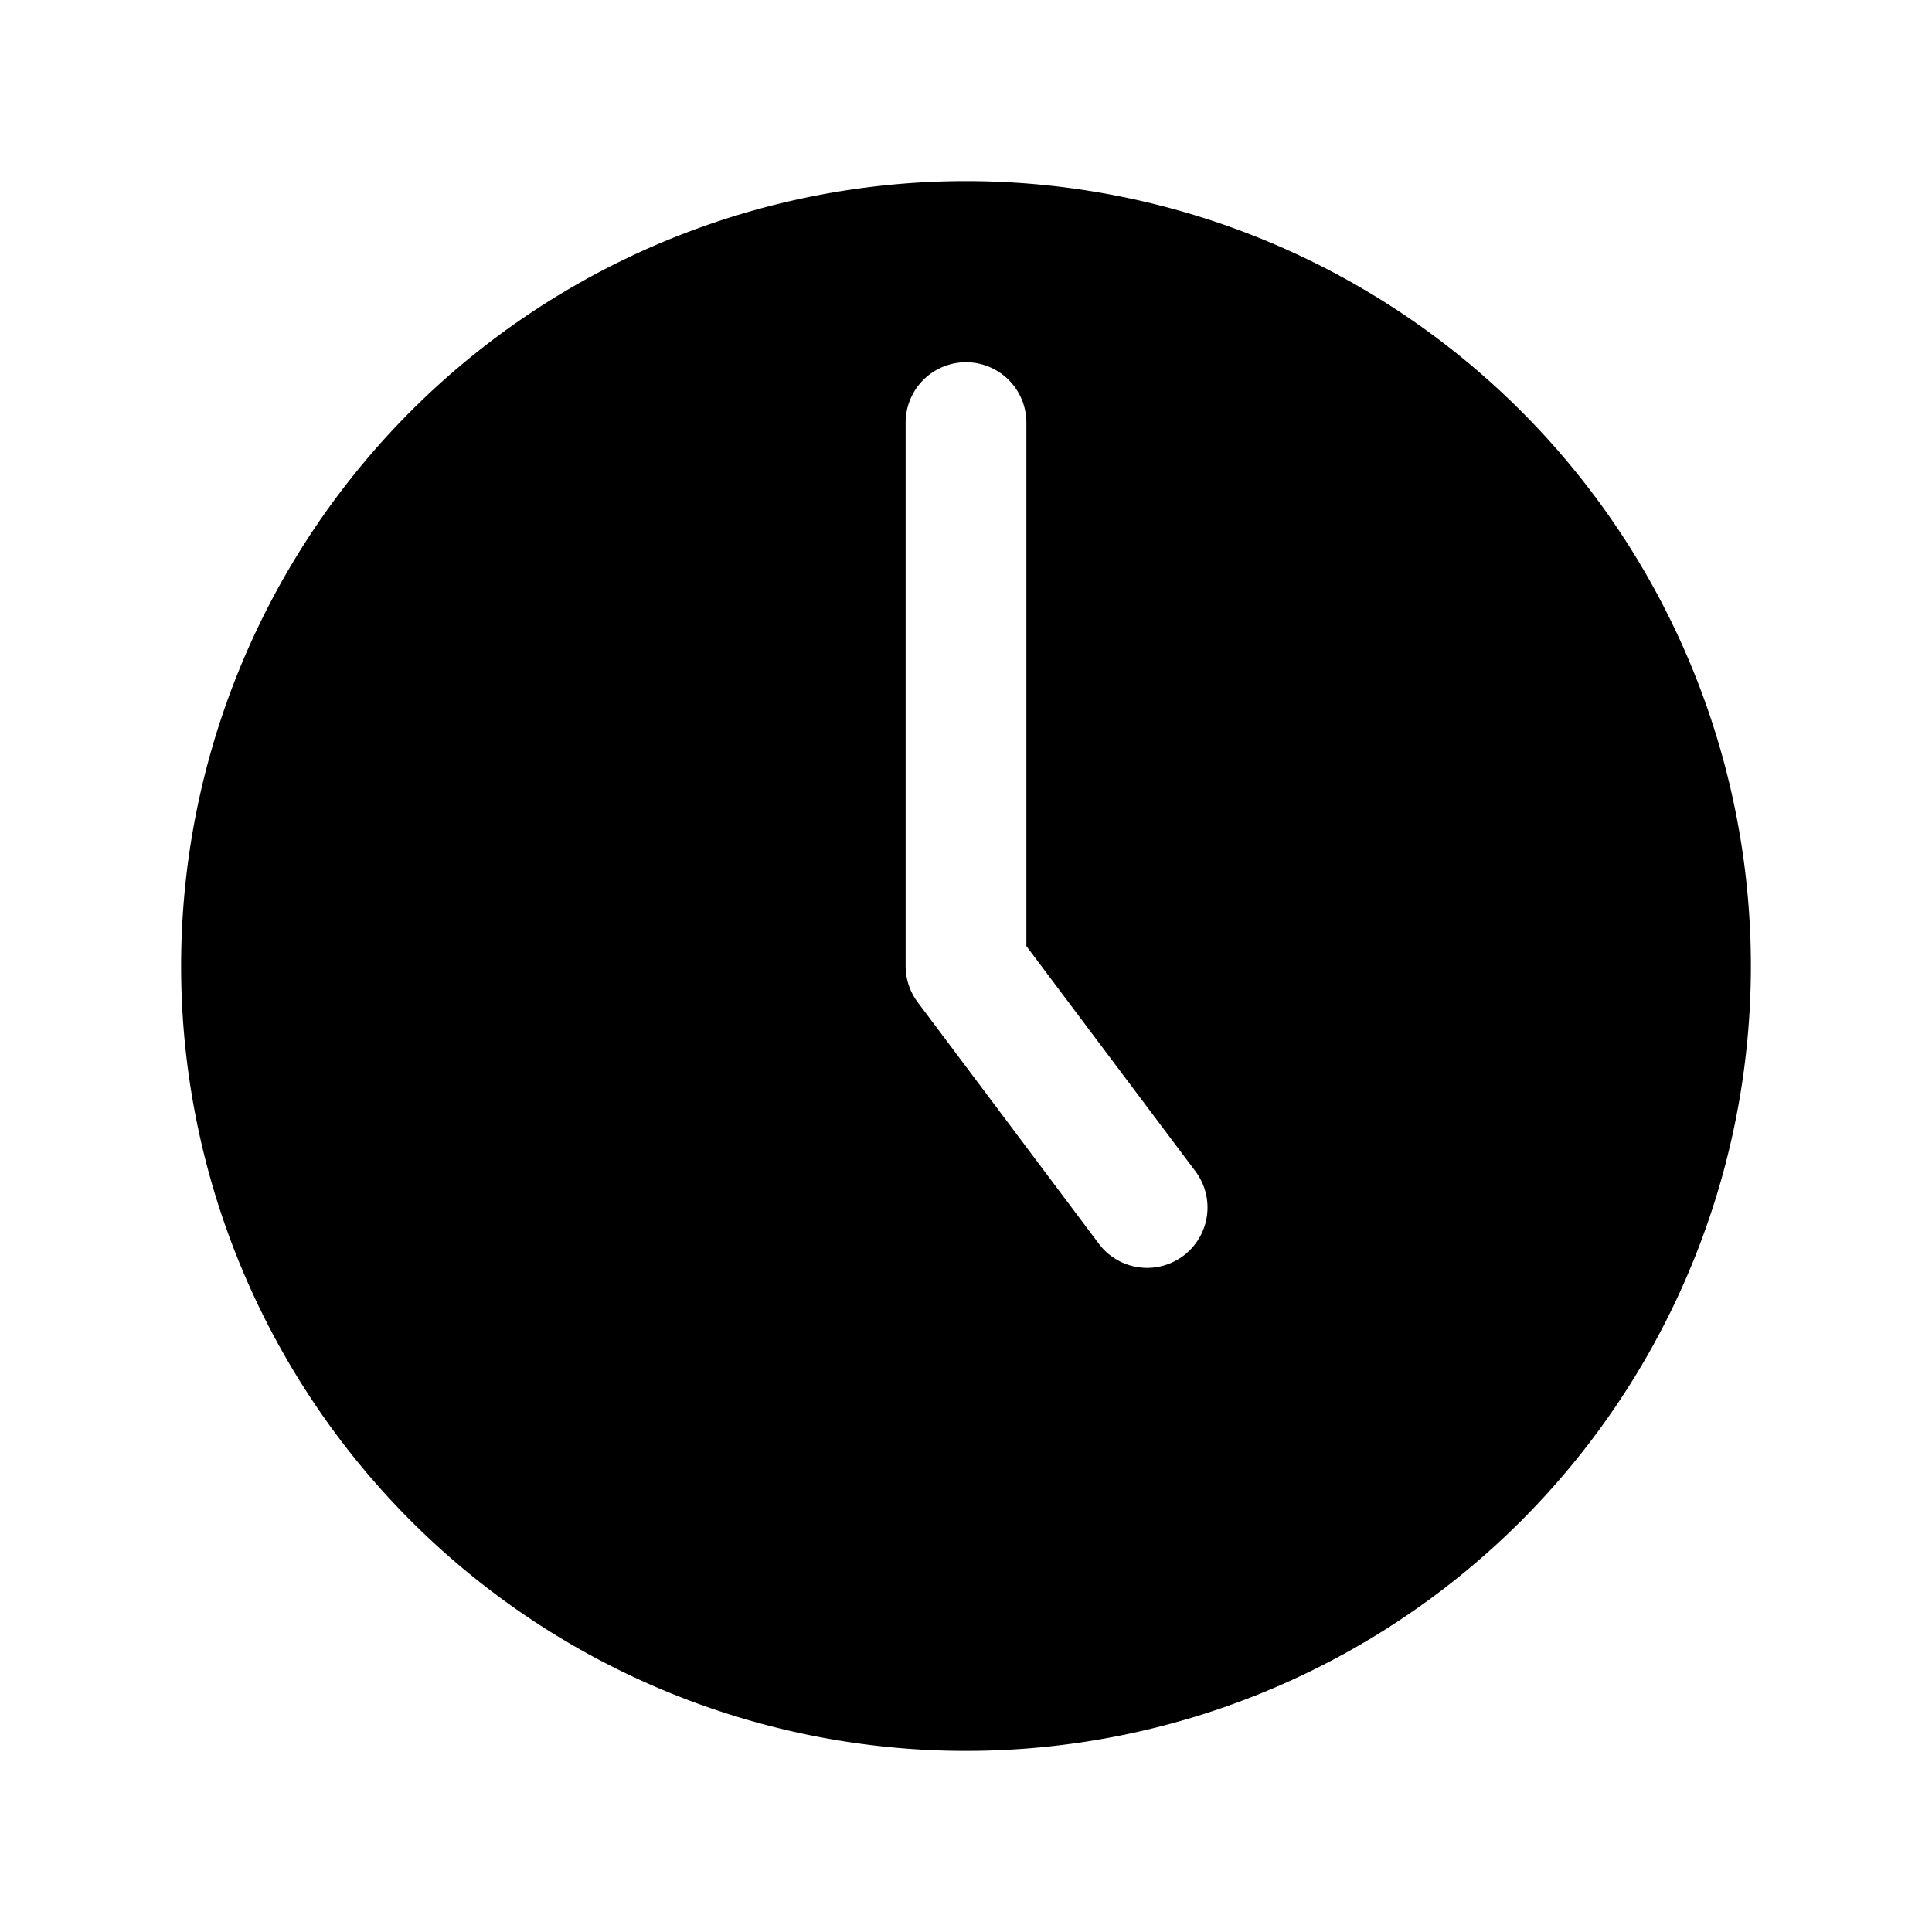 <?xml version="1.0" encoding="UTF-8"?>
<svg xmlns="http://www.w3.org/2000/svg" xmlns:xlink="http://www.w3.org/1999/xlink" version="1.1" width="512" height="512" x="0" y="0" viewBox="0 0 32 32" style="enable-background:new 0 0 512 512" xml:space="preserve">
  <g>
    <path d="M16 3a13 13 0 1 0 13 13A13 13 0 0 0 16 3zm3.6 17.8a1 1 0 0 1-.6.2 1 1 0 0 1-.8-.4l-3-4a1 1 0 0 1-.2-.6V7a1 1 0 0 1 2 0v8.67l2.8 3.73a1 1 0 0 1-.2 1.4z" data-name="Layer 3" fill="#000000" opacity="1" data-original="#000000"></path>
  </g>
</svg>

